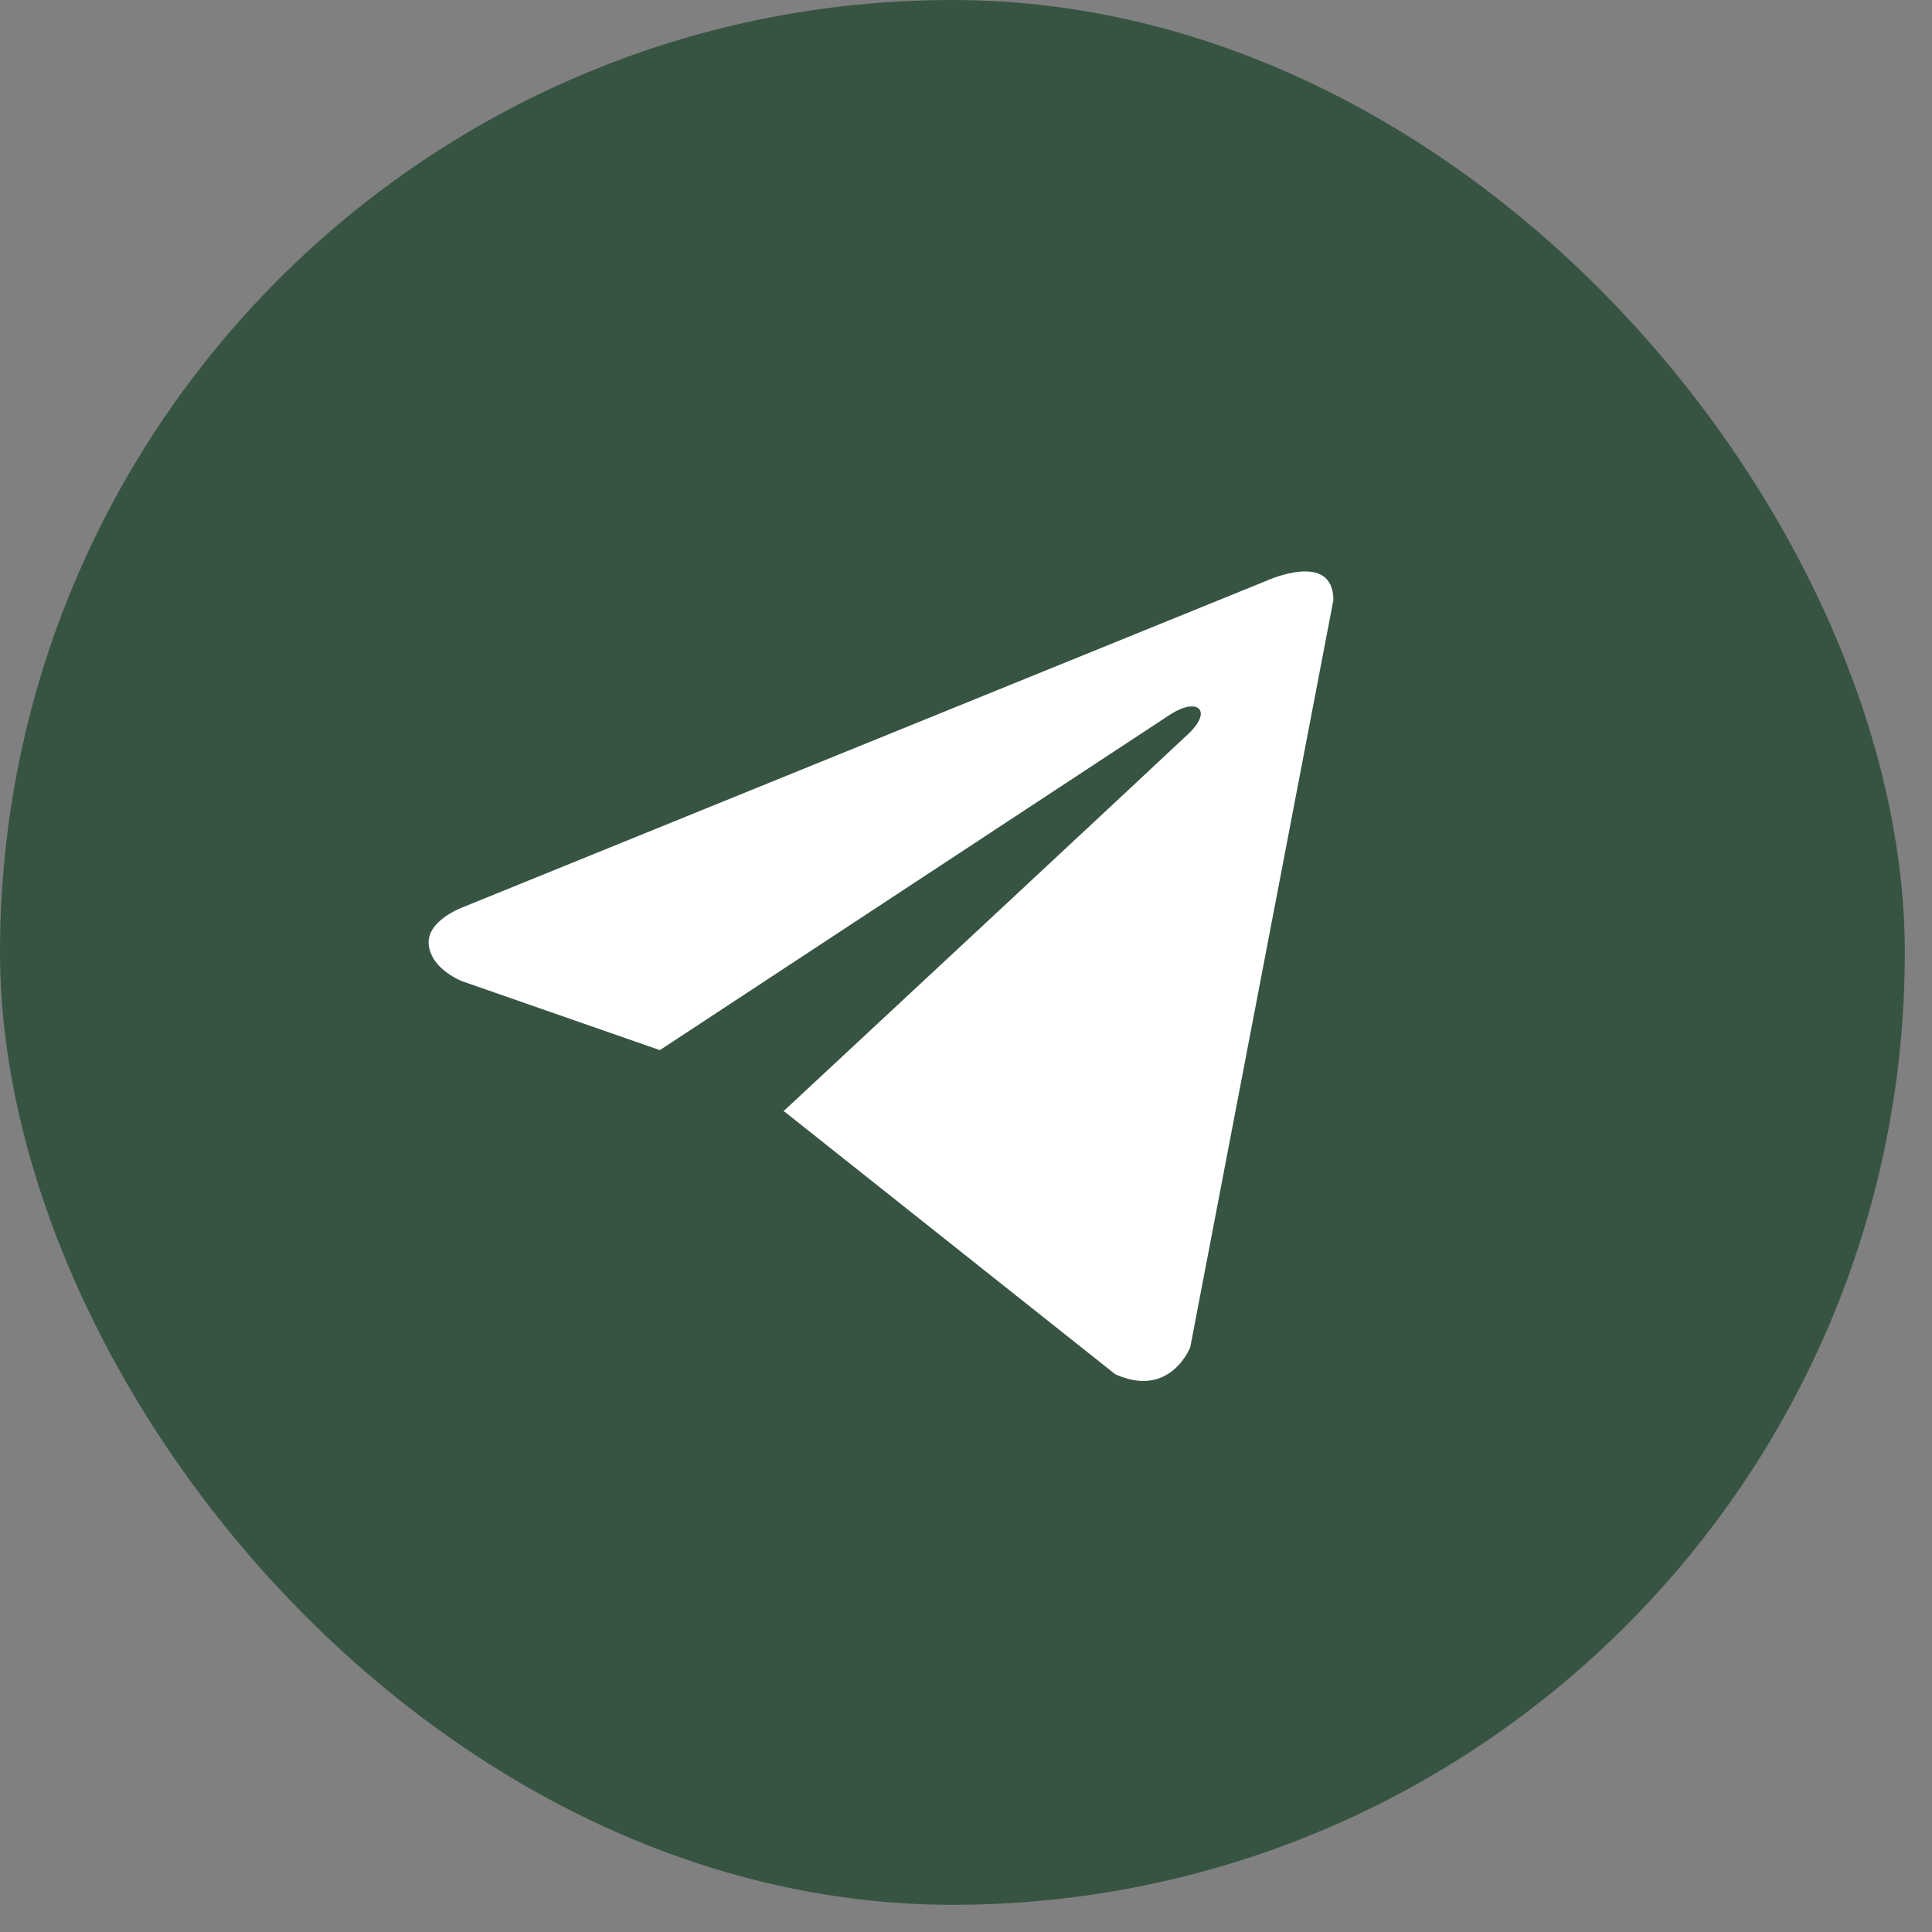 <?xml version="1.0" encoding="UTF-8"?> <svg xmlns="http://www.w3.org/2000/svg" width="44" height="44" viewBox="0 0 44 44" fill="none"><rect x="0" y="0" width="44" height="44" fill="#808080" stroke="none"/><rect width="43.381" height="43.381" rx="21.691" fill="#375442"></rect><path d="M30.367 13.667L27.107 30.683C27.107 30.683 26.651 31.863 25.398 31.297L17.878 25.326L17.843 25.308C18.859 24.364 26.736 17.029 27.081 16.697C27.613 16.182 27.283 15.876 26.664 16.264L15.028 23.916L10.539 22.352C10.539 22.352 9.833 22.092 9.765 21.526C9.696 20.959 10.562 20.653 10.562 20.653L28.863 13.219C28.863 13.219 30.367 12.534 30.367 13.667Z" fill="white"></path></svg> 